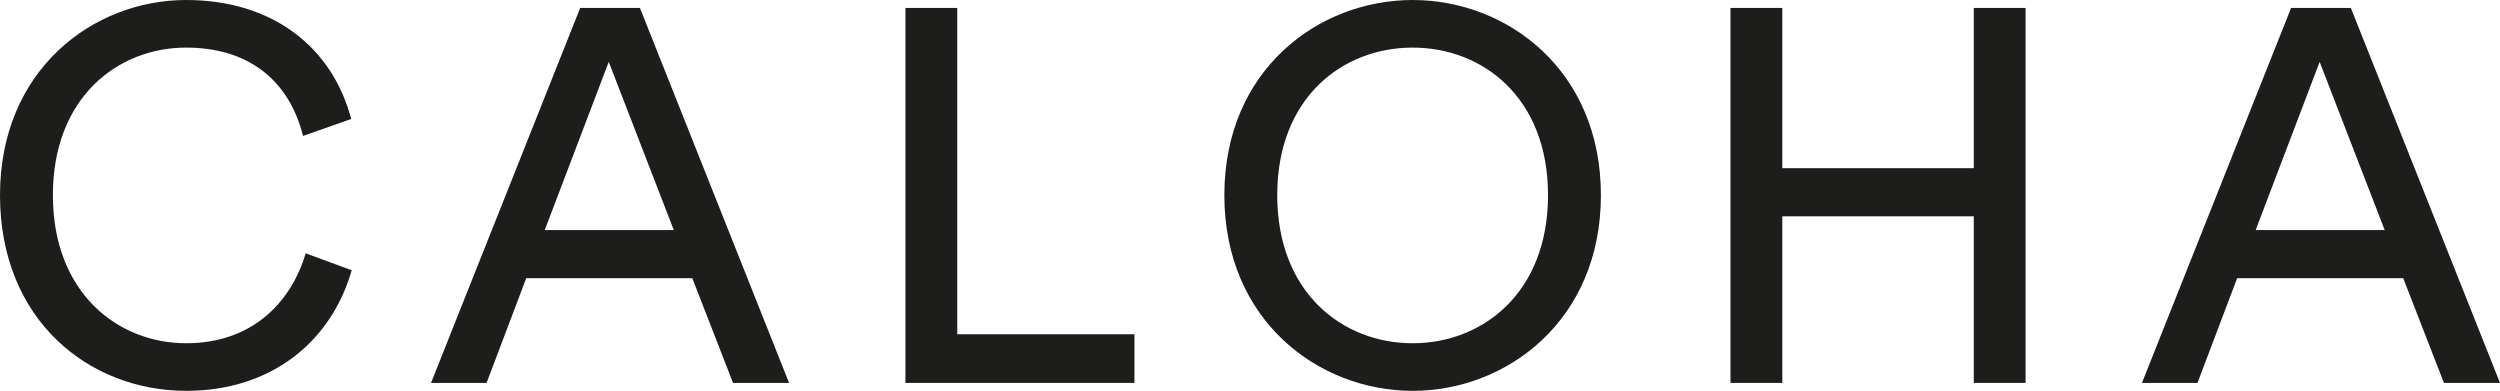 <?xml version="1.0" encoding="UTF-8"?><svg id="Lager_2" xmlns="http://www.w3.org/2000/svg" viewBox="0 0 614.51 96.07"><defs><style>.cls-1{fill:#1d1d1b;stroke-width:0px;}</style></defs><g id="Lager_1-2"><path class="cls-1" d="M0,47.97C0,17.16,22.88,0,45.76,0,66.82,0,81.64,11.44,86.32,29.25l-11.83,4.16c-3.51-13.91-13.65-21.71-28.73-21.71-16.77,0-32.76,12.22-32.76,36.27s15.99,36.4,32.76,36.4c15.73,0,25.61-9.49,29.38-22.1l11.31,4.16c-4.94,17.29-19.5,29.64-40.69,29.64C21.97,96.07,0,78.78,0,47.97"/><path class="cls-1" d="M170.17,68.38h-40.82l-9.75,25.74h-13.65L142.61,1.95h14.69l36.66,92.17h-13.78l-10.01-25.74ZM133.9,56.55h31.72l-15.99-41.34-15.73,41.34Z"/><polygon class="cls-1" points="222.56 94.12 222.56 1.95 235.3 1.95 235.3 82.16 278.85 82.16 278.85 94.12 222.56 94.12"/><path class="cls-1" d="M347.23,0c23.14,0,46.28,17.16,46.28,47.97s-23.14,48.1-46.28,48.1-46.28-17.29-46.28-48.1S324.09,0,347.23,0M347.23,84.37c17.16,0,33.28-12.35,33.28-36.4s-16.12-36.27-33.28-36.27-33.28,12.22-33.28,36.27,16.12,36.4,33.28,36.4"/><polygon class="cls-1" points="485.16 94.12 485.16 53.17 438.1 53.17 438.1 94.12 425.36 94.12 425.36 1.95 438.1 1.95 438.1 41.34 485.16 41.34 485.16 1.95 497.9 1.95 497.9 94.12 485.16 94.12"/><path class="cls-1" d="M590.72,68.38h-40.82l-9.75,25.74h-13.65L563.16,1.95h14.69l36.66,92.17h-13.78l-10.01-25.74ZM554.45,56.55h31.72l-15.99-41.34-15.73,41.34Z"/></g></svg>